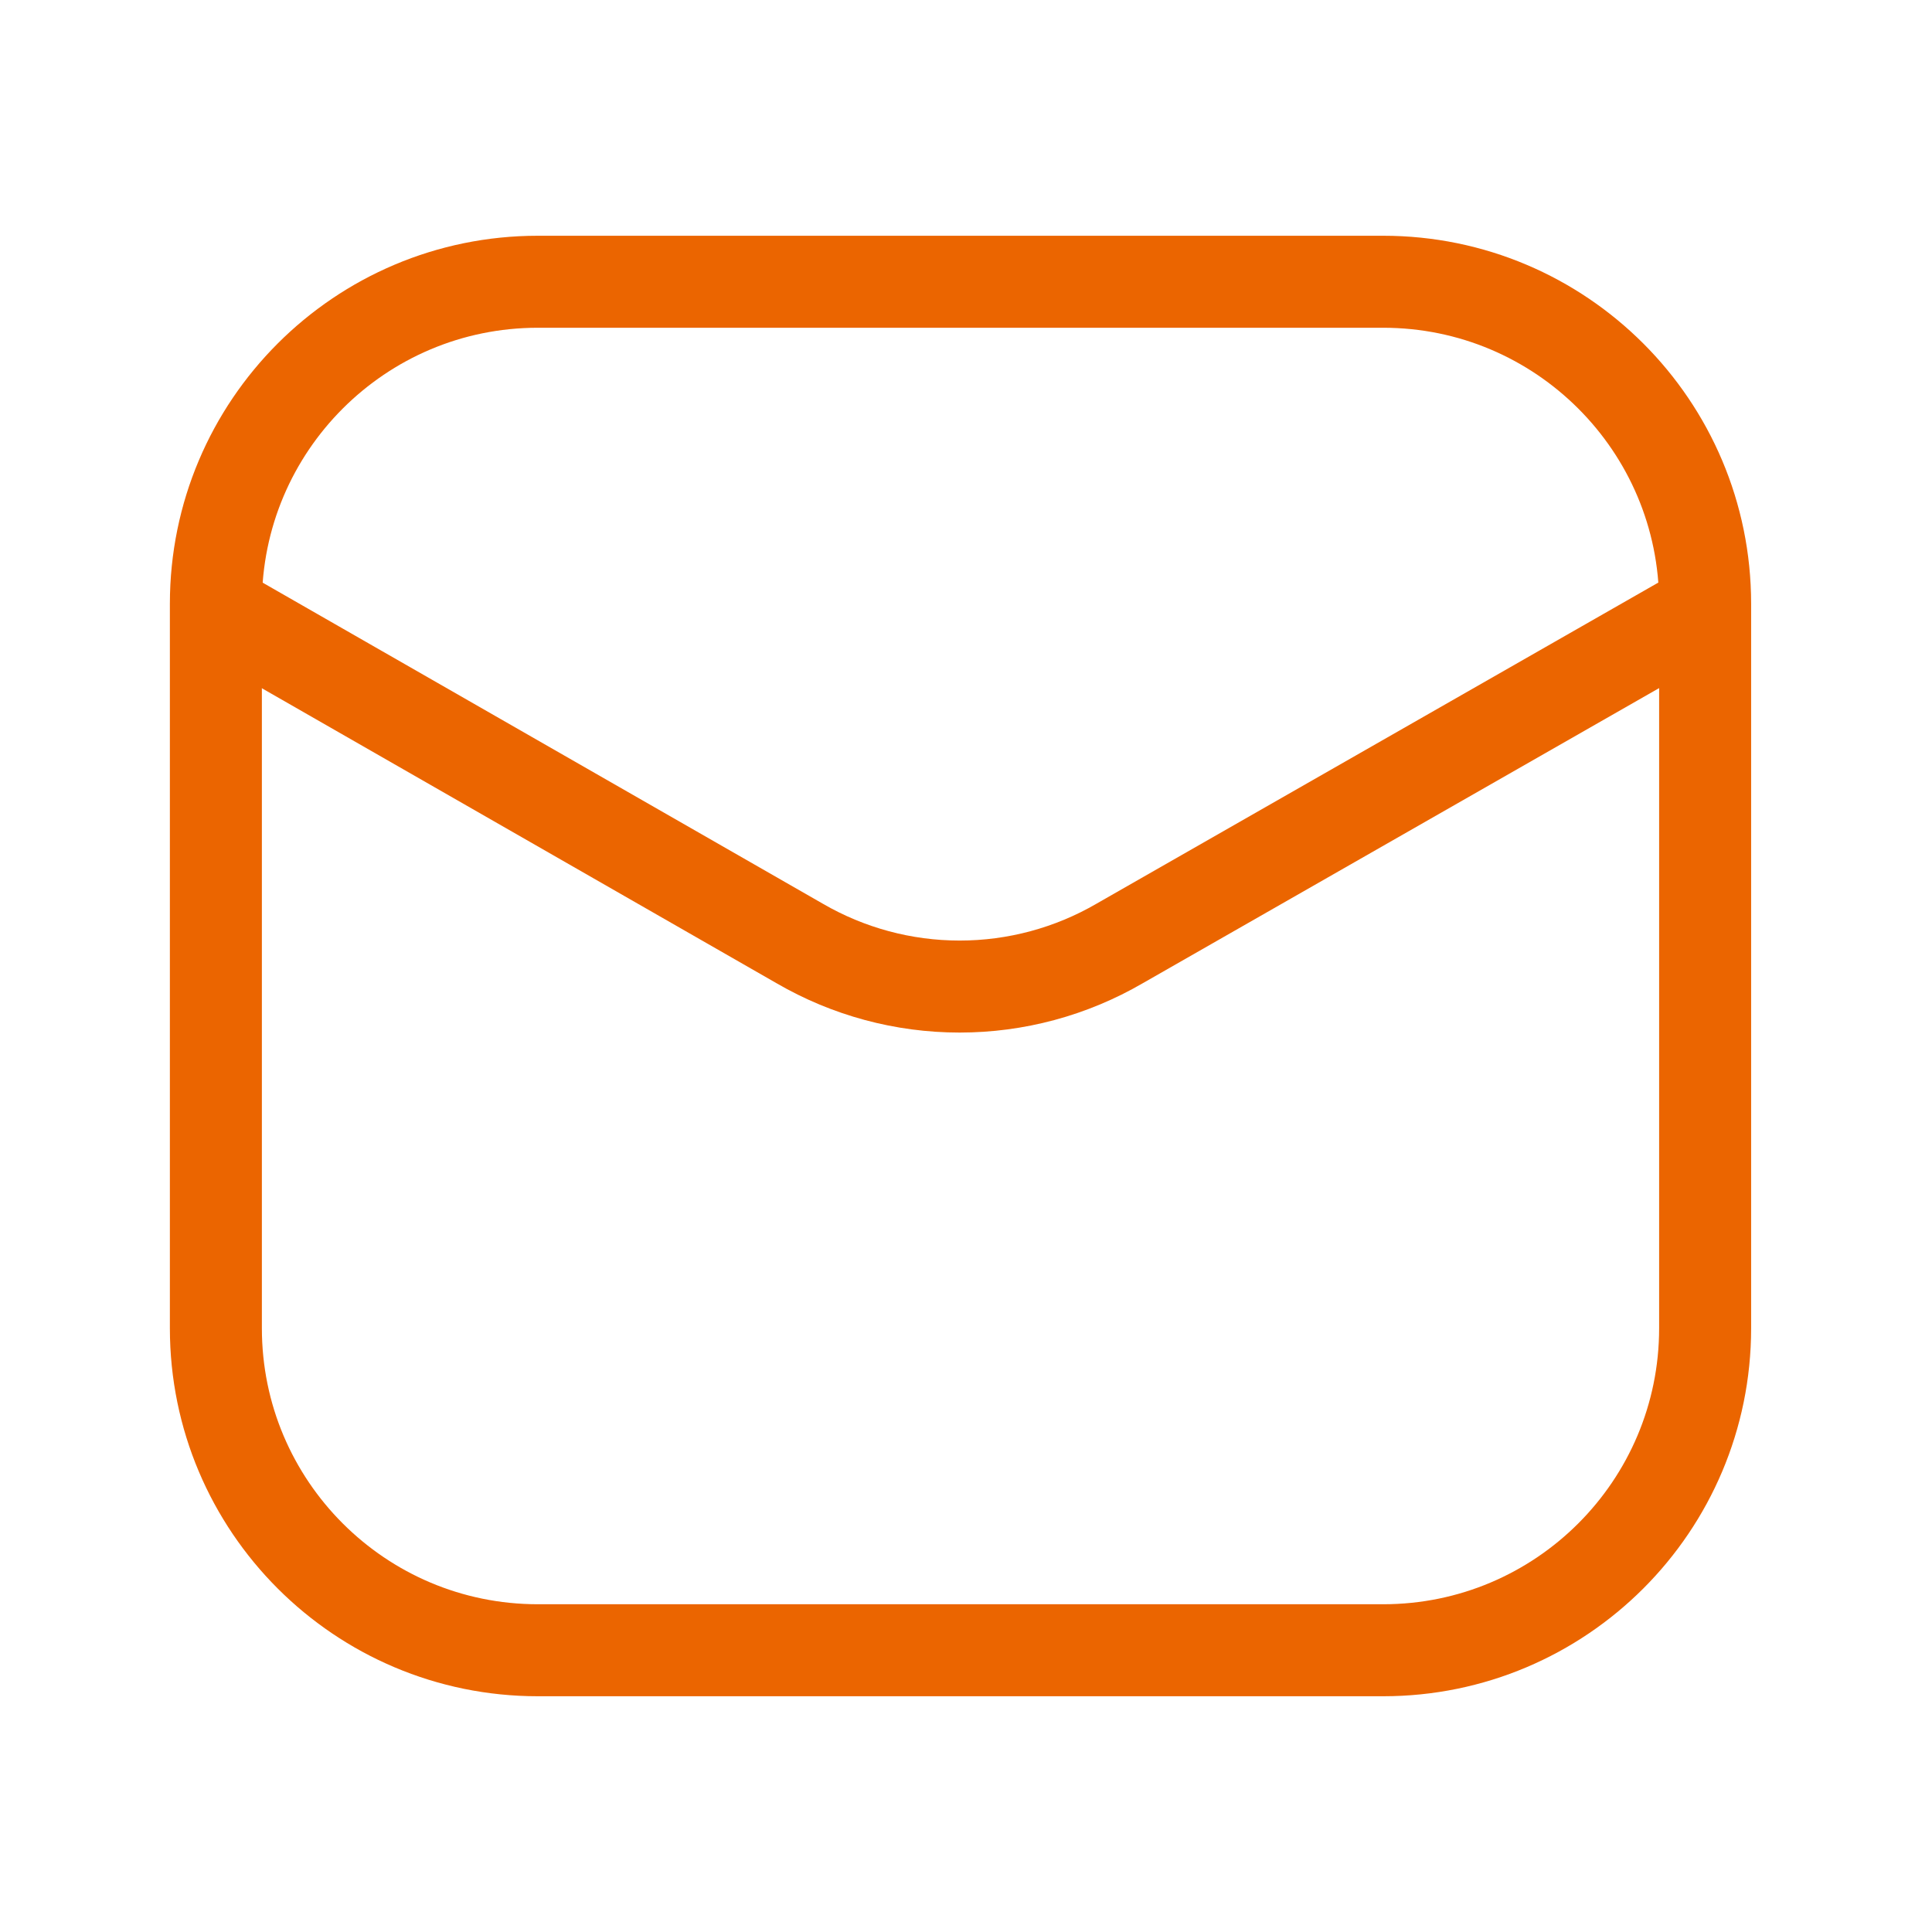 <svg xmlns="http://www.w3.org/2000/svg" fill="none" viewBox="0 0 42 42" height="42" width="42">
<path stroke-width="2" stroke="#EB6500" d="M30.068 6.125H11.693C7.827 6.125 4.693 9.259 4.693 13.125V28.875C4.693 32.741 7.827 35.875 11.693 35.875H30.068C33.934 35.875 37.068 32.741 37.068 28.875V13.125C37.068 9.259 33.934 6.125 30.068 6.125Z"></path>
<path stroke-linejoin="round" stroke-linecap="round" stroke-width="2" stroke="#EB6500" d="M4.775 13.283L17.384 20.51C18.441 21.124 19.64 21.447 20.862 21.447C22.084 21.447 23.284 21.124 24.34 20.51L36.984 13.283"></path>
</svg>

